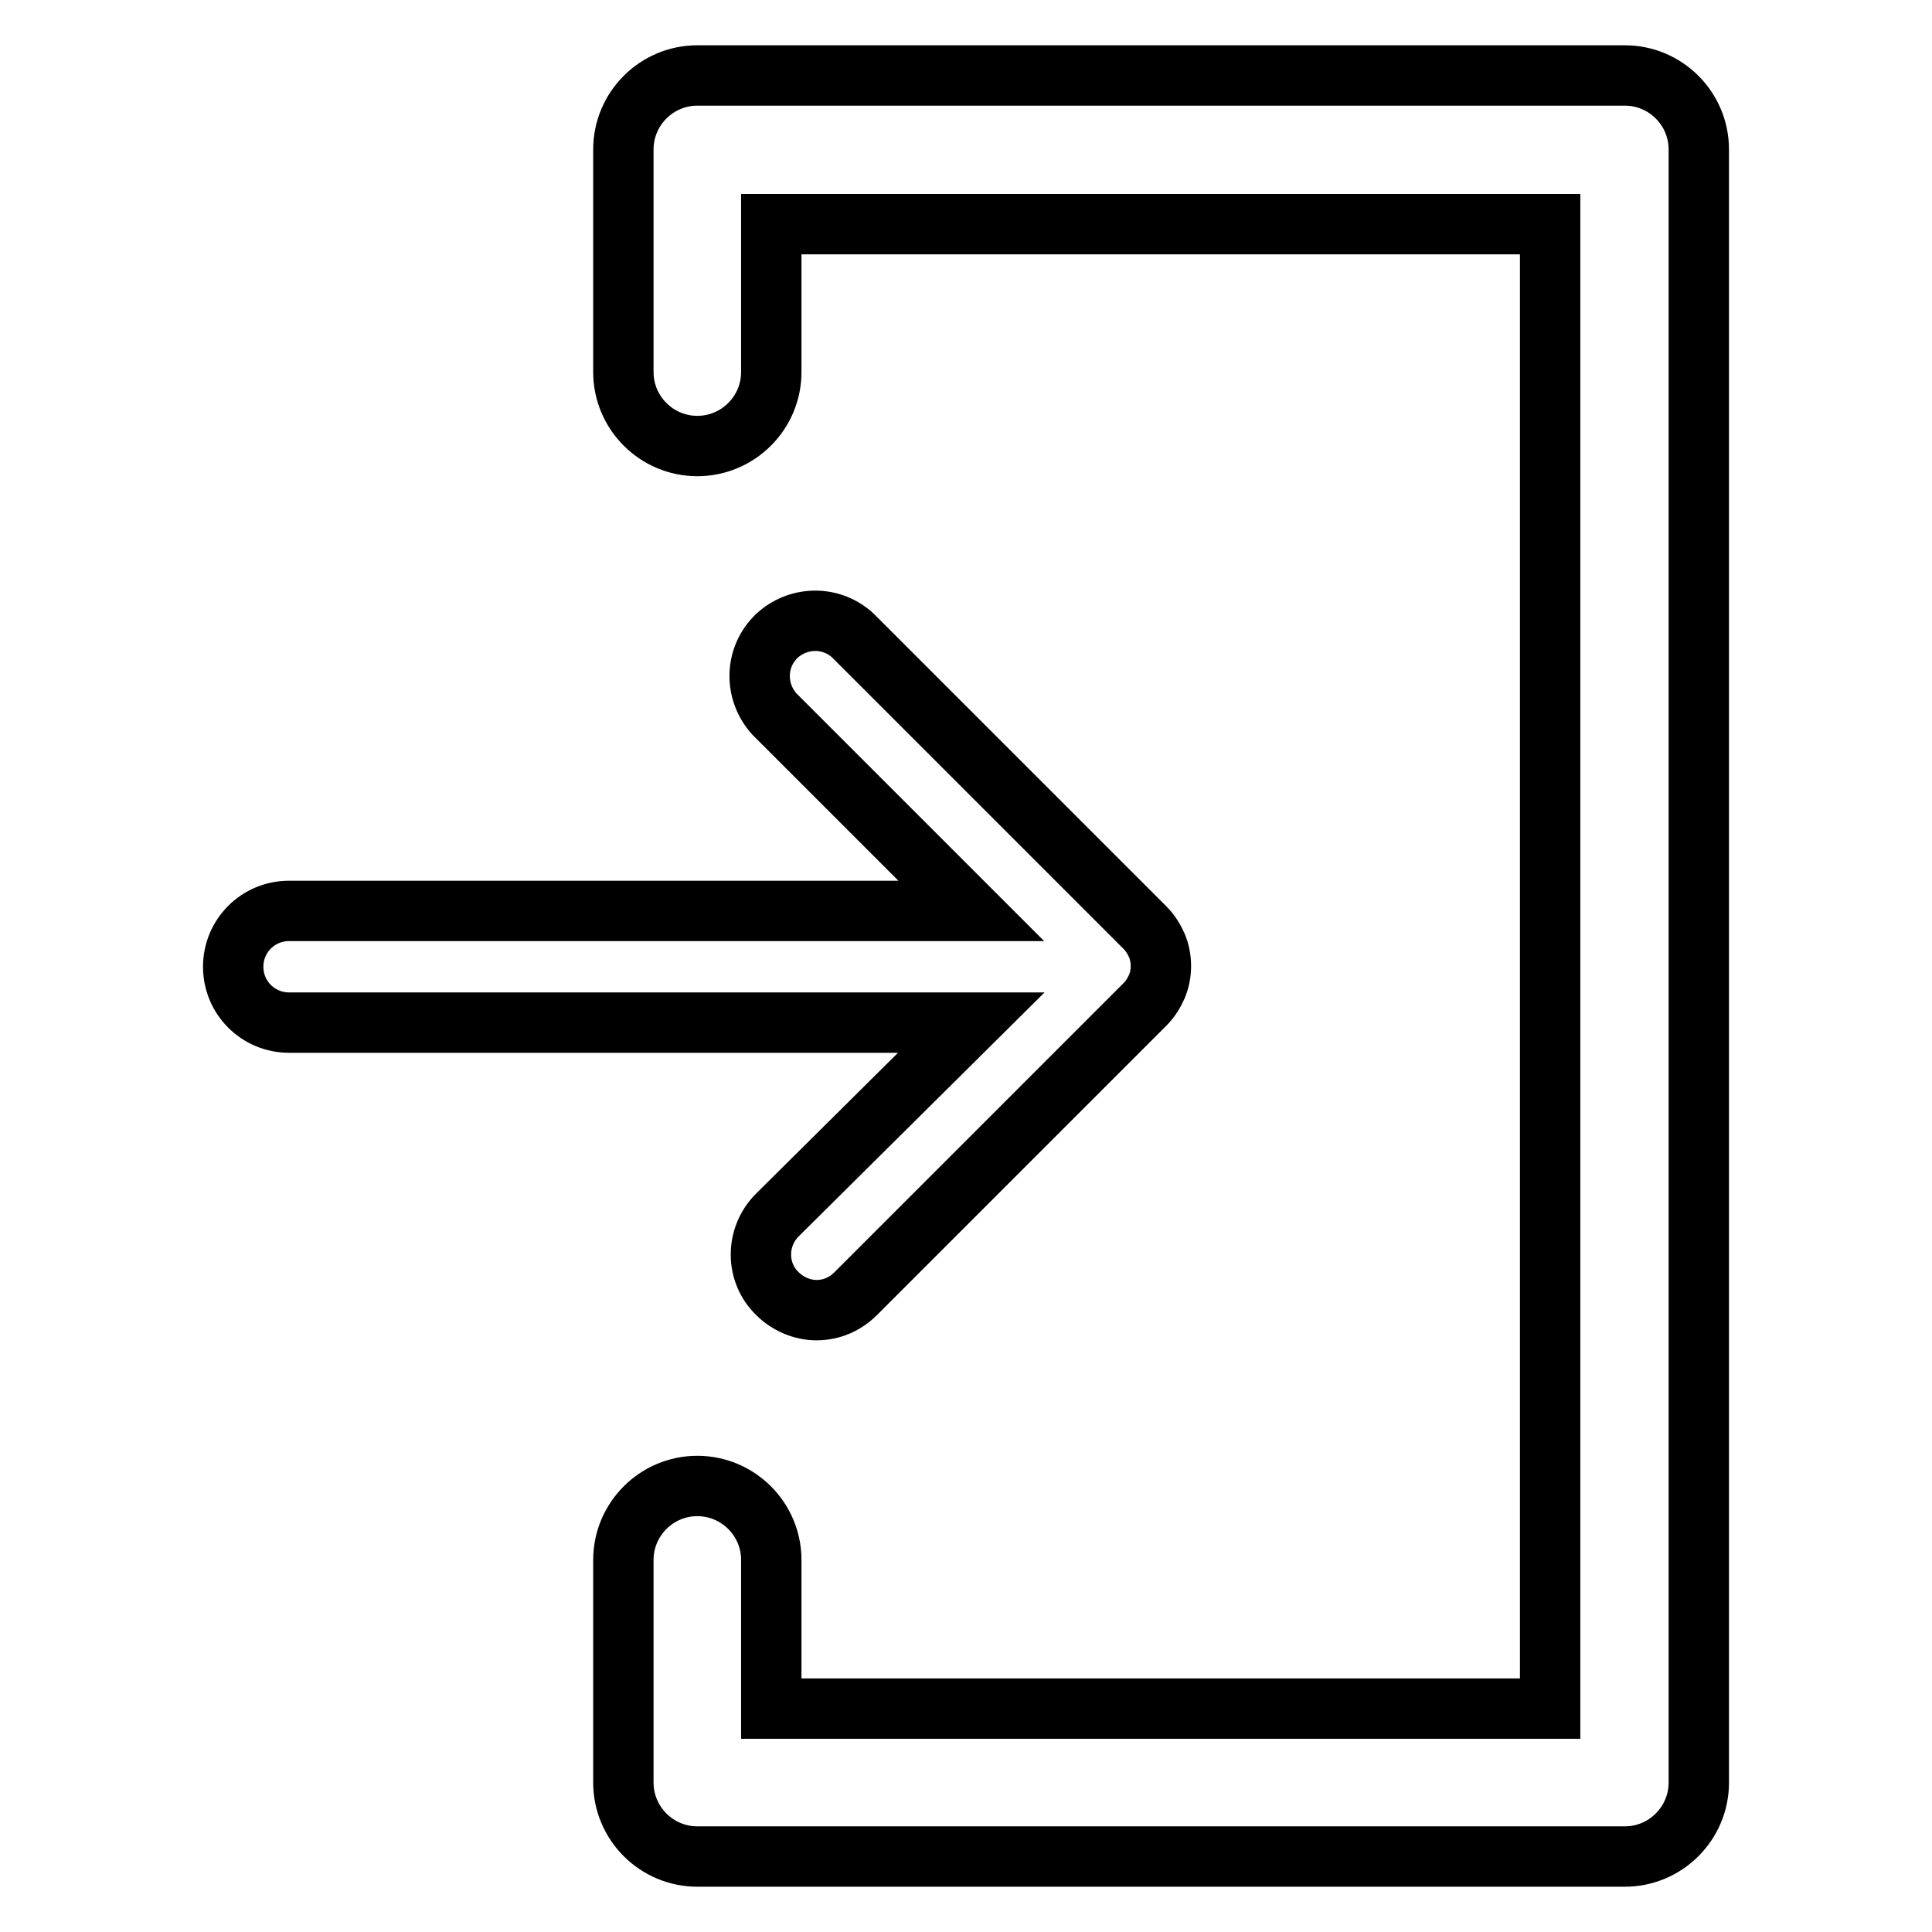 <?xml version="1.0" encoding="utf-8"?>
<!-- Svg Vector Icons : http://www.onlinewebfonts.com/icon -->
<!DOCTYPE svg PUBLIC "-//W3C//DTD SVG 1.1//EN" "http://www.w3.org/Graphics/SVG/1.1/DTD/svg11.dtd">
<svg version="1.1" xmlns="http://www.w3.org/2000/svg" xmlns:xlink="http://www.w3.org/1999/xlink" x="0px" y="0px" viewBox="0 0 256 256" enable-background="new 0 0 256 256" xml:space="preserve">
<g> <path stroke-width="8" fill-opacity="0" stroke="#000000"  d="M215.3,10H92.4c-5.4,0-9.8,4.4-9.8,9.8v29.5c0,5.4,4.4,9.8,9.8,9.8s9.8-4.4,9.8-9.8V29.7h103.2v196.7H102.2 v-19.7c0-5.4-4.4-9.8-9.8-9.8s-9.8,4.4-9.8,9.8v29.5c0,5.4,4.4,9.8,9.8,9.8l0,0h122.9c5.4,0,9.8-4.4,9.8-9.8l0,0V19.8 C225.1,14.4,220.7,10,215.3,10L215.3,10z"/> <path stroke-width="8" fill-opacity="0" stroke="#000000"  d="M103,161c-2.9,2.9-2.9,7.6,0,10.4c1.4,1.4,3.3,2.2,5.2,2.2c2,0,3.8-0.8,5.2-2.2l38.3-38.3 c0.7-0.7,1.2-1.5,1.6-2.4c0.7-1.7,0.7-3.7,0-5.4c-0.4-0.9-0.9-1.7-1.6-2.4l-38.3-38.3c-2.8-3-7.4-3.1-10.4-0.4 c-3,2.8-3.1,7.4-0.4,10.4c0.1,0.1,0.2,0.2,0.4,0.4l25.7,25.7H38.3c-4.1,0-7.4,3.3-7.4,7.4c0,4.1,3.3,7.4,7.4,7.4h90.4L103,161z"/></g>
</svg>